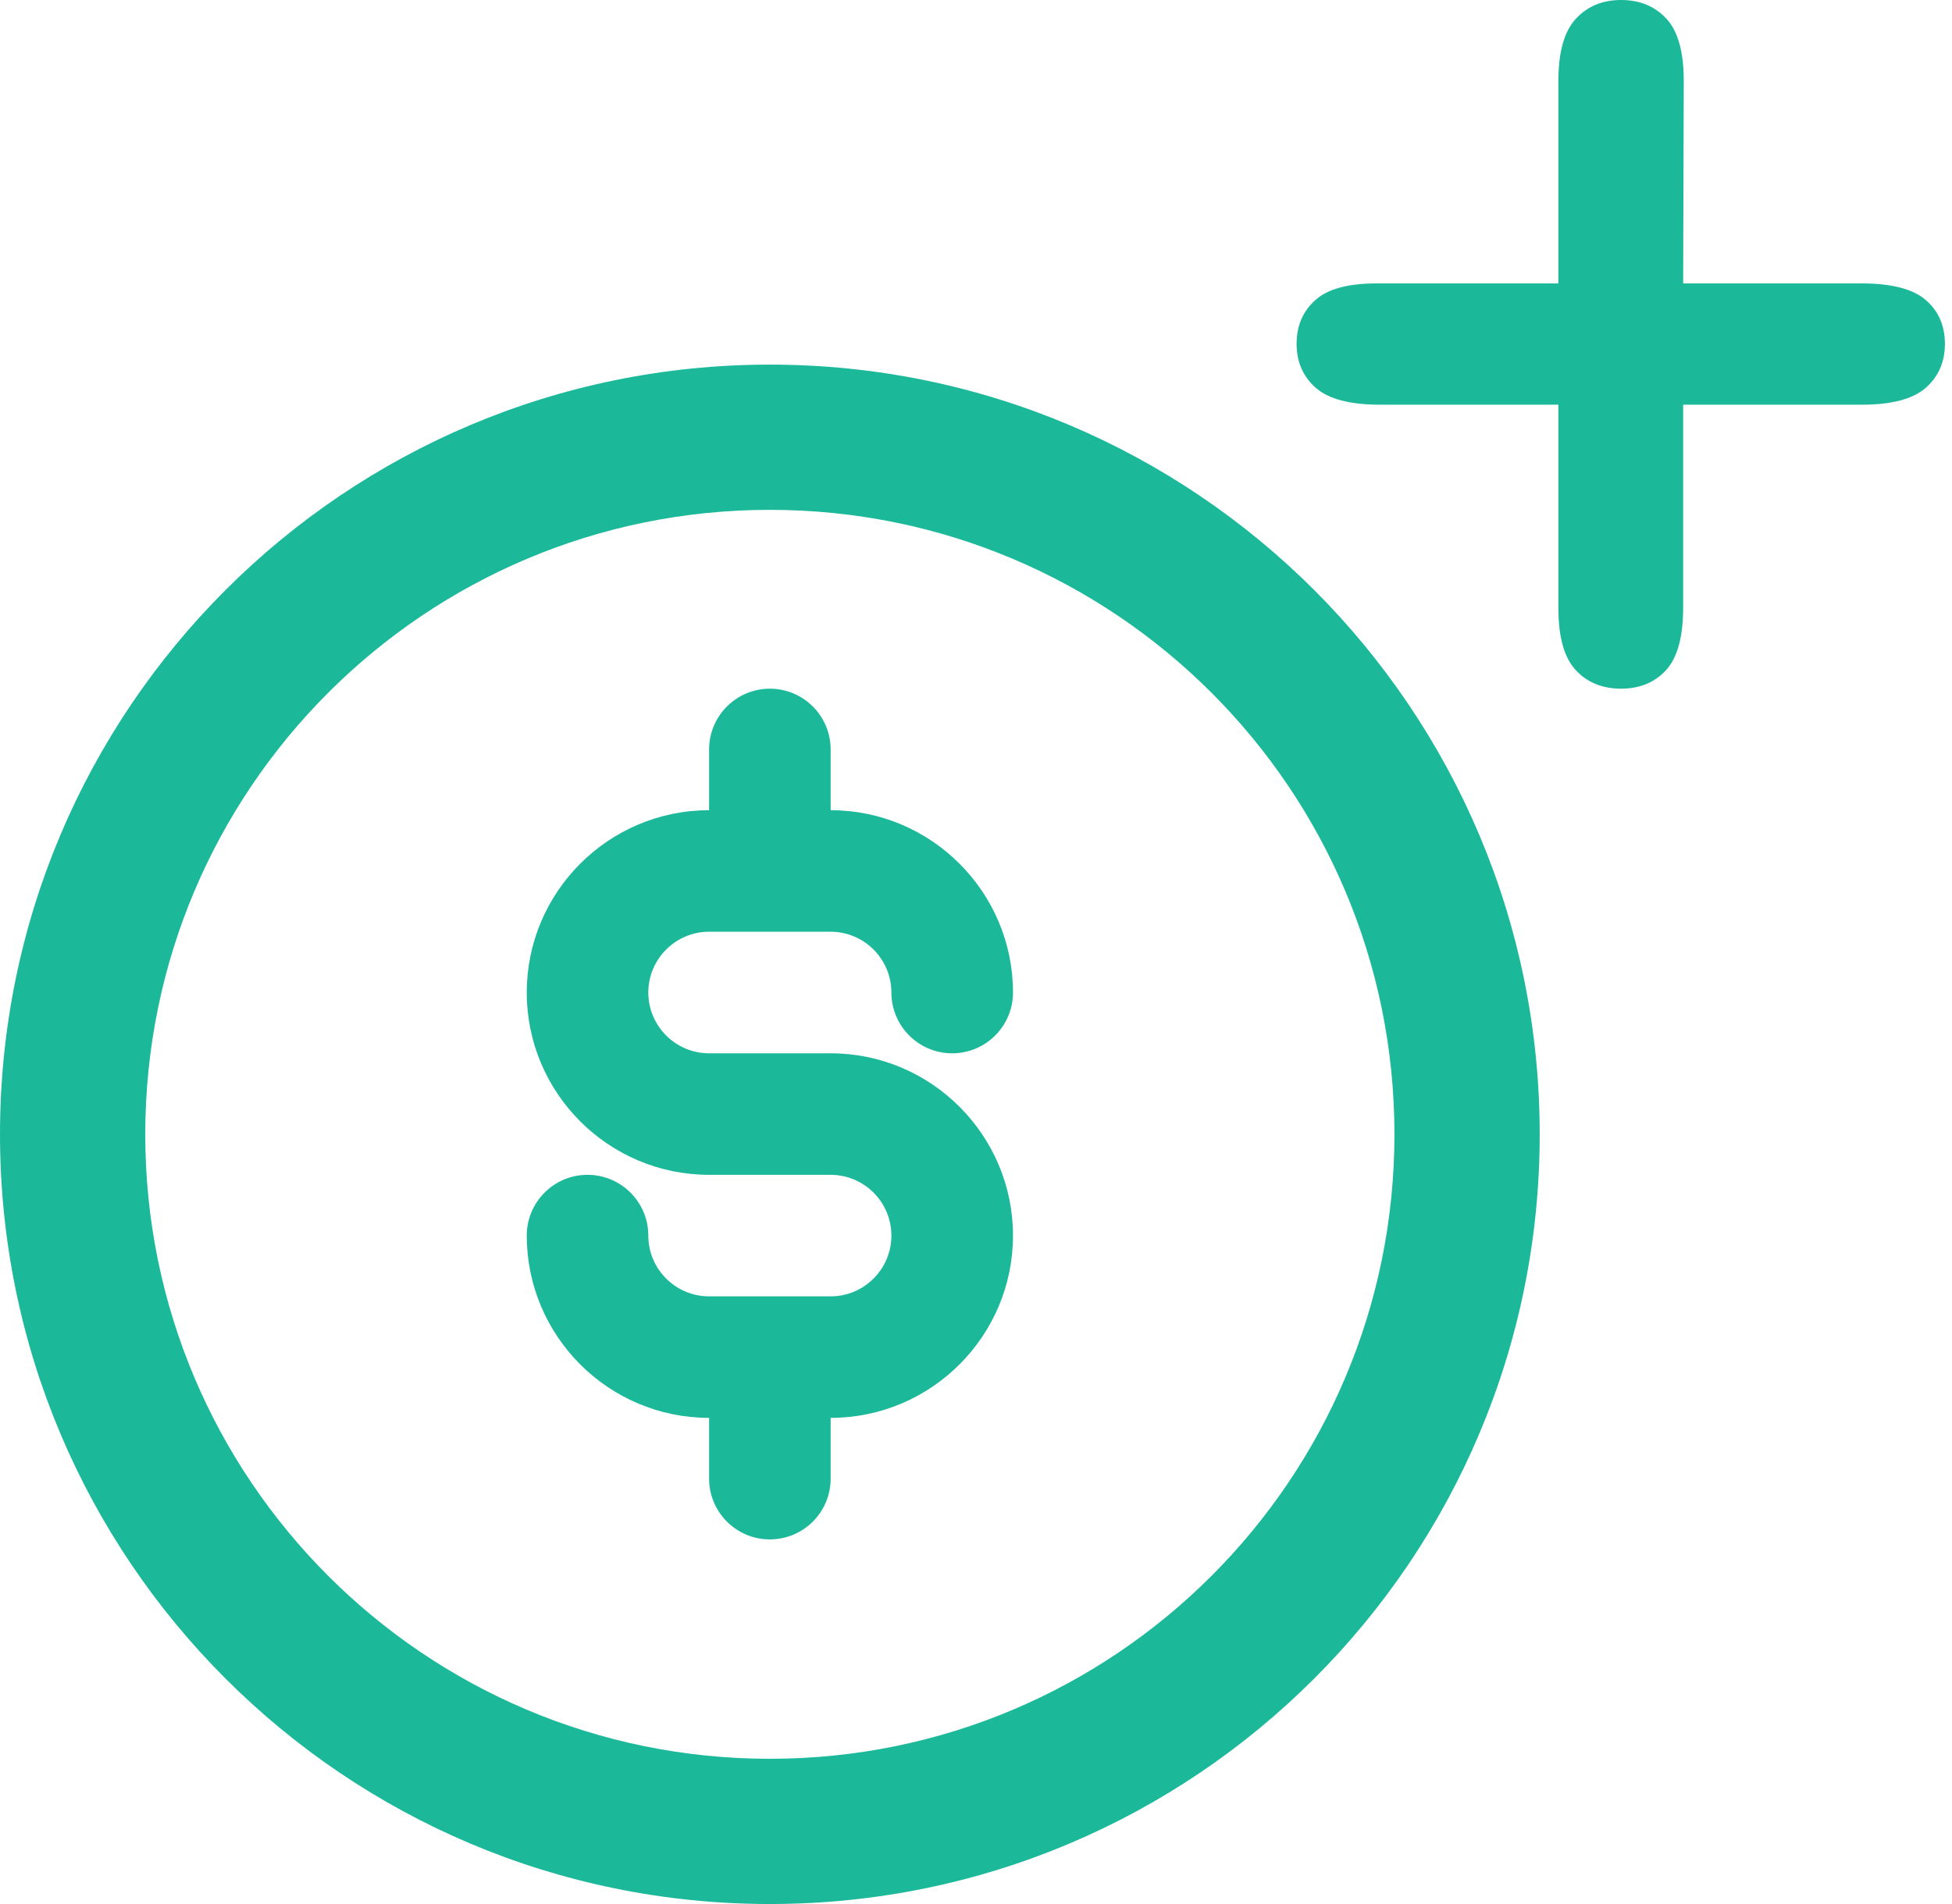 <?xml version="1.0" encoding="UTF-8"?>
<svg width="41px" height="40px" viewBox="0 0 41 40" version="1.1" xmlns="http://www.w3.org/2000/svg" xmlns:xlink="http://www.w3.org/1999/xlink">
    <!-- Generator: Sketch 63.1 (92452) - https://sketch.com -->
    <title>i_2</title>
    <desc>Created with Sketch.</desc>
    <g id="i_2" stroke="none" stroke-width="1" fill="none" fill-rule="evenodd">
        <g fill="#1BB99A" id="Group-2">
            <g>
                <path d="M16.17,40 C25.101,40 32.34,32.76 32.34,23.83 C32.34,14.899 25.101,7.66 16.17,7.66 C7.24,7.66 0,14.899 0,23.83 C0,32.76 7.24,40 16.17,40 Z M16.17,36.949 C8.925,36.949 3.051,31.075 3.051,23.83 C3.051,16.584 8.925,10.711 16.17,10.711 C23.416,10.711 29.289,16.584 29.289,23.83 C29.289,31.075 23.416,36.949 16.17,36.949 Z" id="Oval" fill-rule="nonzero"></path>
                <path d="M17.447,27.234 L14.894,27.234 C14.19,27.234 13.617,26.661 13.617,25.957 C13.617,25.253 13.045,24.681 12.34,24.681 C11.636,24.681 11.064,25.253 11.064,25.957 C11.064,28.069 12.782,29.787 14.894,29.787 L14.894,31.064 C14.894,31.769 15.466,32.34 16.17,32.34 C16.875,32.34 17.447,31.769 17.447,31.064 L17.447,29.787 C19.558,29.787 21.277,28.069 21.277,25.957 C21.277,23.846 19.558,22.128 17.447,22.128 L14.894,22.128 C14.19,22.128 13.617,21.554 13.617,20.851 C13.617,20.148 14.19,19.574 14.894,19.574 L17.447,19.574 C18.15,19.574 18.723,20.148 18.723,20.851 C18.723,21.556 19.295,22.128 20,22.128 C20.705,22.128 21.277,21.556 21.277,20.851 C21.277,18.74 19.558,17.021 17.447,17.021 L17.447,15.745 C17.447,15.04 16.875,14.468 16.17,14.468 C15.466,14.468 14.894,15.04 14.894,15.745 L14.894,17.021 C12.782,17.021 11.064,18.74 11.064,20.851 C11.064,22.963 12.782,24.681 14.894,24.681 L17.447,24.681 C18.15,24.681 18.723,25.254 18.723,25.957 C18.723,26.661 18.15,27.234 17.447,27.234" id="Fill-4"></path>
                <path d="M35.353,8.502 L35.353,12.765 C35.353,13.378 35.234,13.816 34.995,14.077 C34.756,14.338 34.441,14.468 34.049,14.468 C33.657,14.468 33.339,14.338 33.096,14.077 C32.853,13.816 32.732,13.378 32.732,12.765 L32.732,8.502 L28.986,8.502 C28.355,8.502 27.905,8.384 27.637,8.148 C27.368,7.911 27.234,7.603 27.234,7.222 C27.234,6.84 27.368,6.532 27.637,6.296 C27.905,6.059 28.355,5.946 28.986,5.954 L32.732,5.954 L32.732,1.703 C32.732,1.098 32.853,0.663 33.096,0.398 C33.339,0.133 33.657,0 34.049,0 C34.441,0 34.759,0.131 35.001,0.392 C35.244,0.653 35.366,1.09 35.366,1.703 L35.353,5.954 L39.099,5.954 C39.73,5.954 40.18,6.07 40.448,6.302 C40.717,6.534 40.851,6.84 40.851,7.222 C40.851,7.603 40.717,7.911 40.448,8.148 C40.18,8.384 39.73,8.502 39.099,8.502 L35.353,8.502 Z" id="+" fill-rule="nonzero"></path>
            </g>
        </g>
    </g>
</svg>
